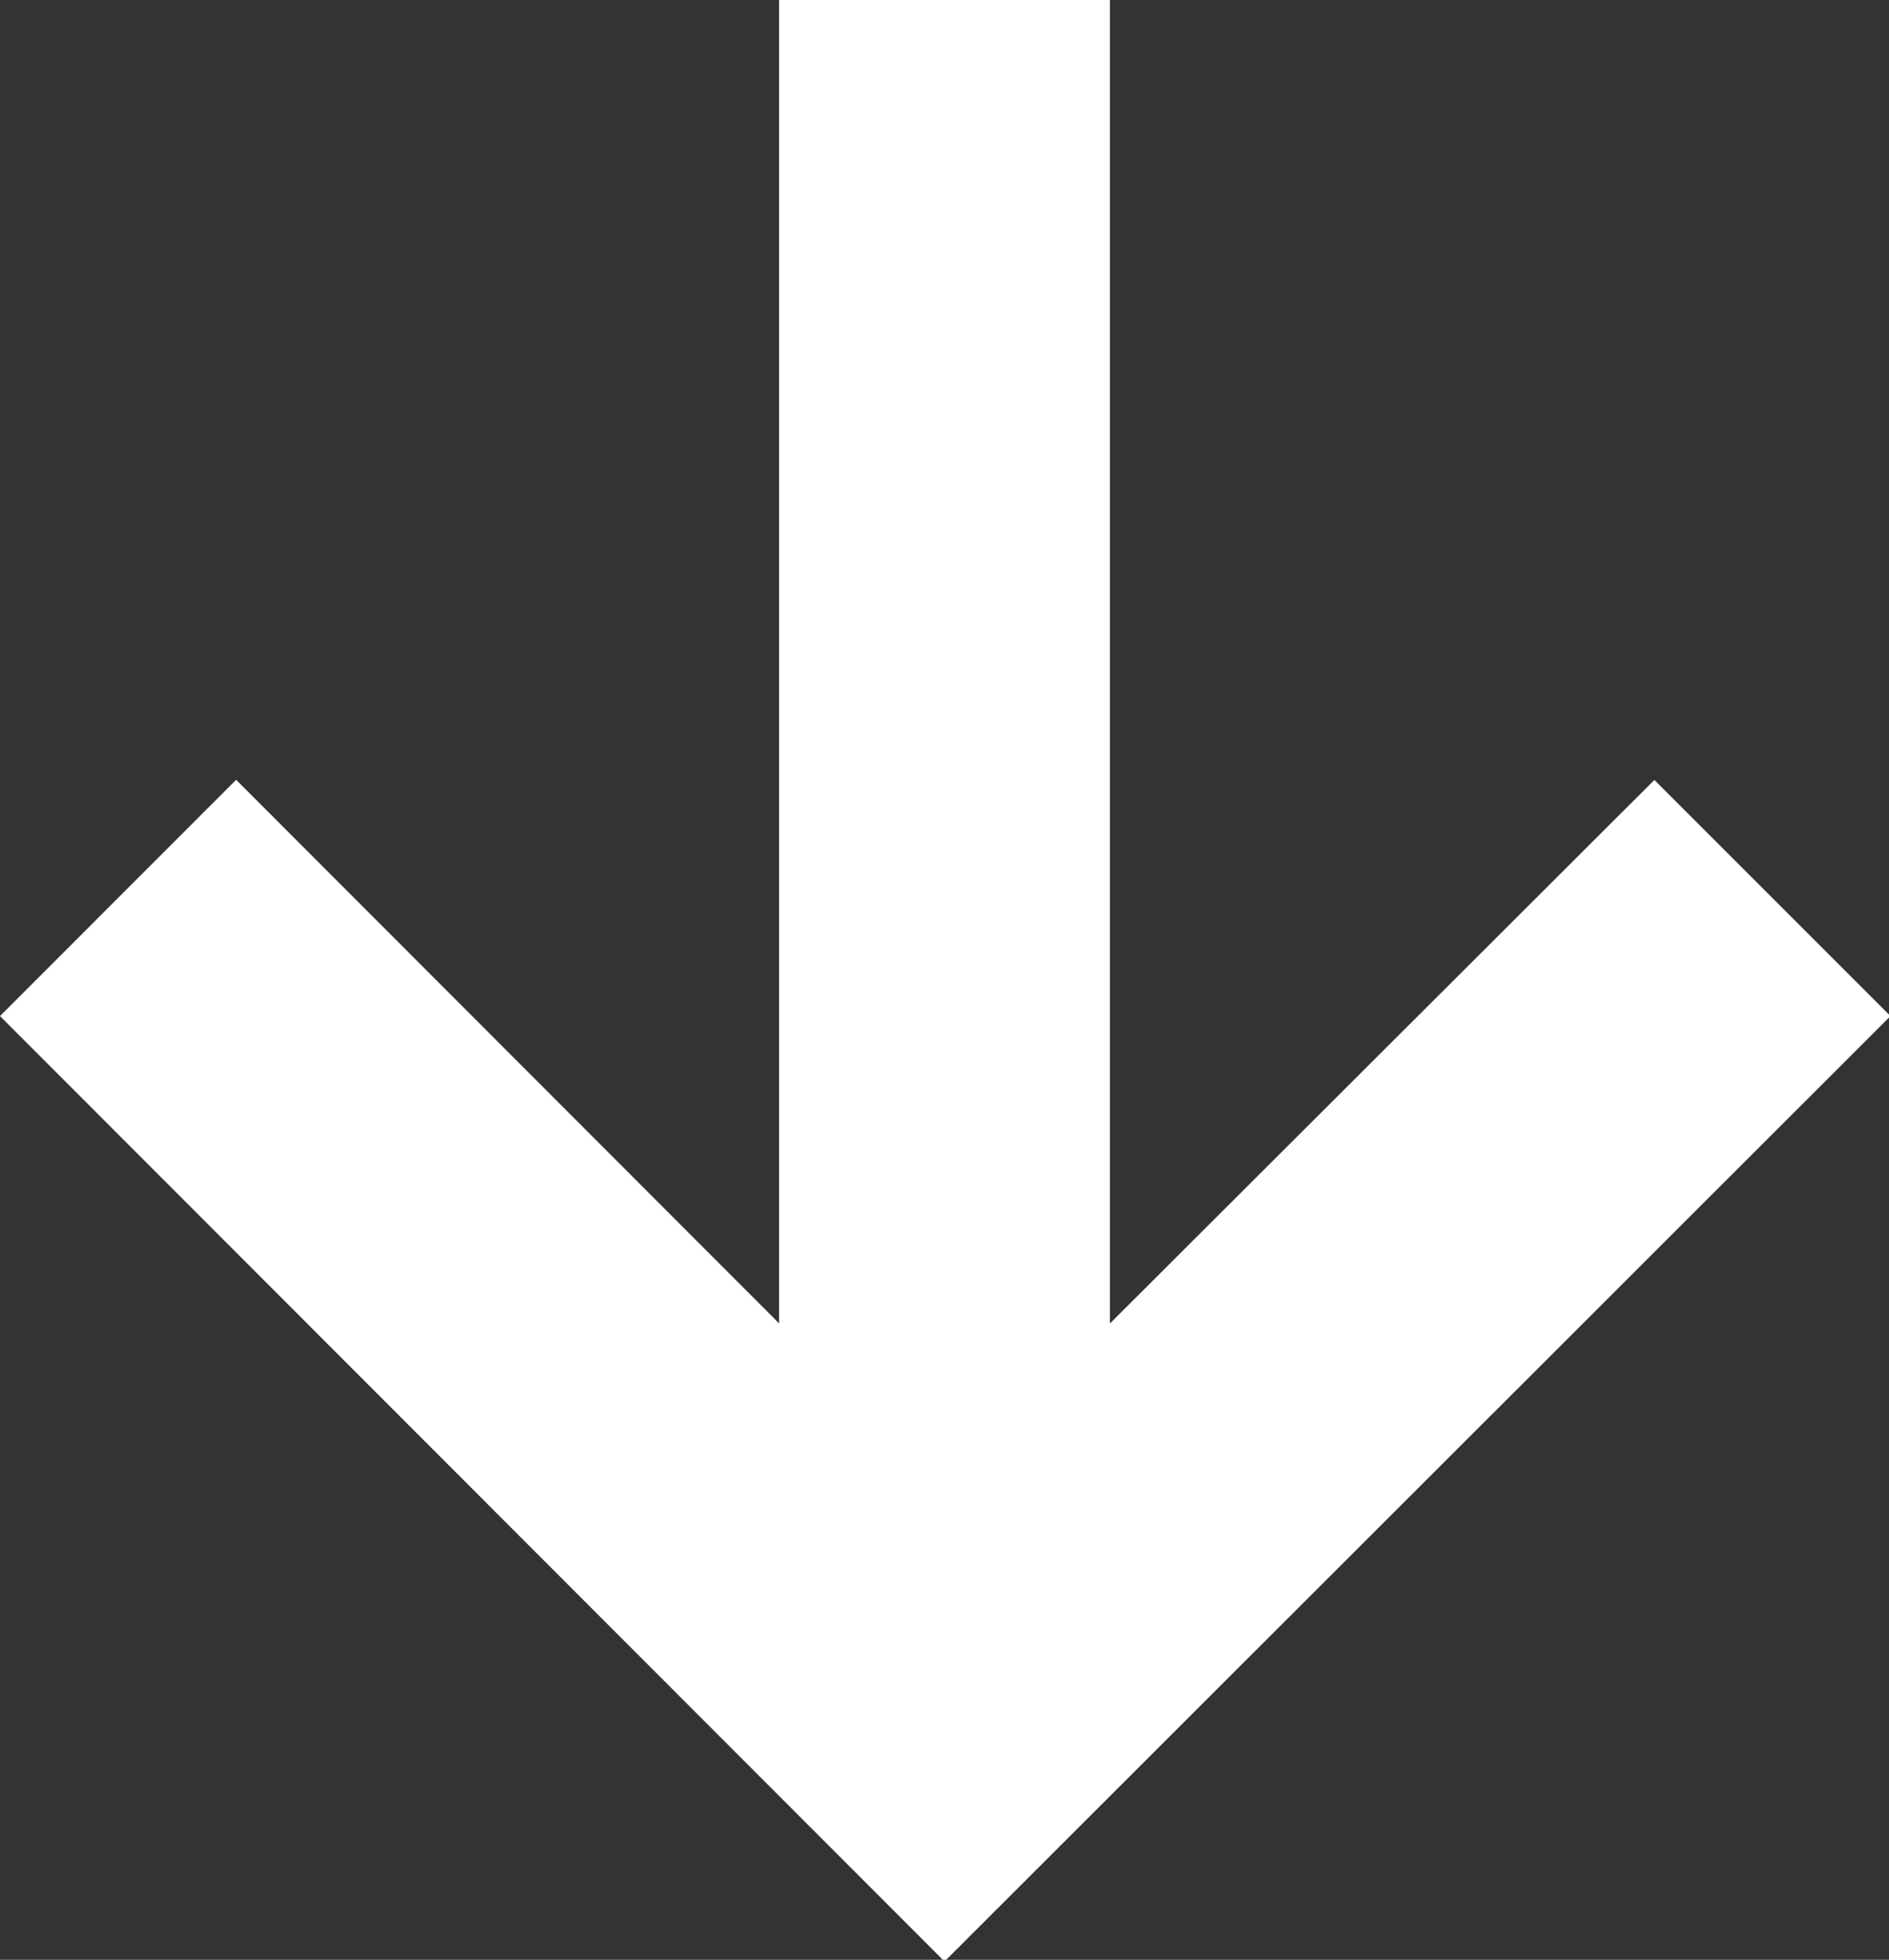 <svg xmlns="http://www.w3.org/2000/svg" width="12.56" height="13.031" viewBox="0 0 12.56 13.031">
  <rect x="0" y="0" width="12.56" height="13.031" fill="#333333" stroke="none"/>
  <defs>
    <style>
      .cls-1 {
        fill: #fff;
        fill-rule: evenodd;
      }
    </style>
  </defs>
  <path id="形状_36" data-name="形状 36" class="cls-1" d="M1389.9,679.83l-3.61-3.614-1.57,1.571,6.28,6.286,6.29-6.286-1.57-1.57-3.62,3.614v-8.8h-2.2v8.8Zm0,0" transform="translate(-1384.72 -671.031)"/>
</svg>
